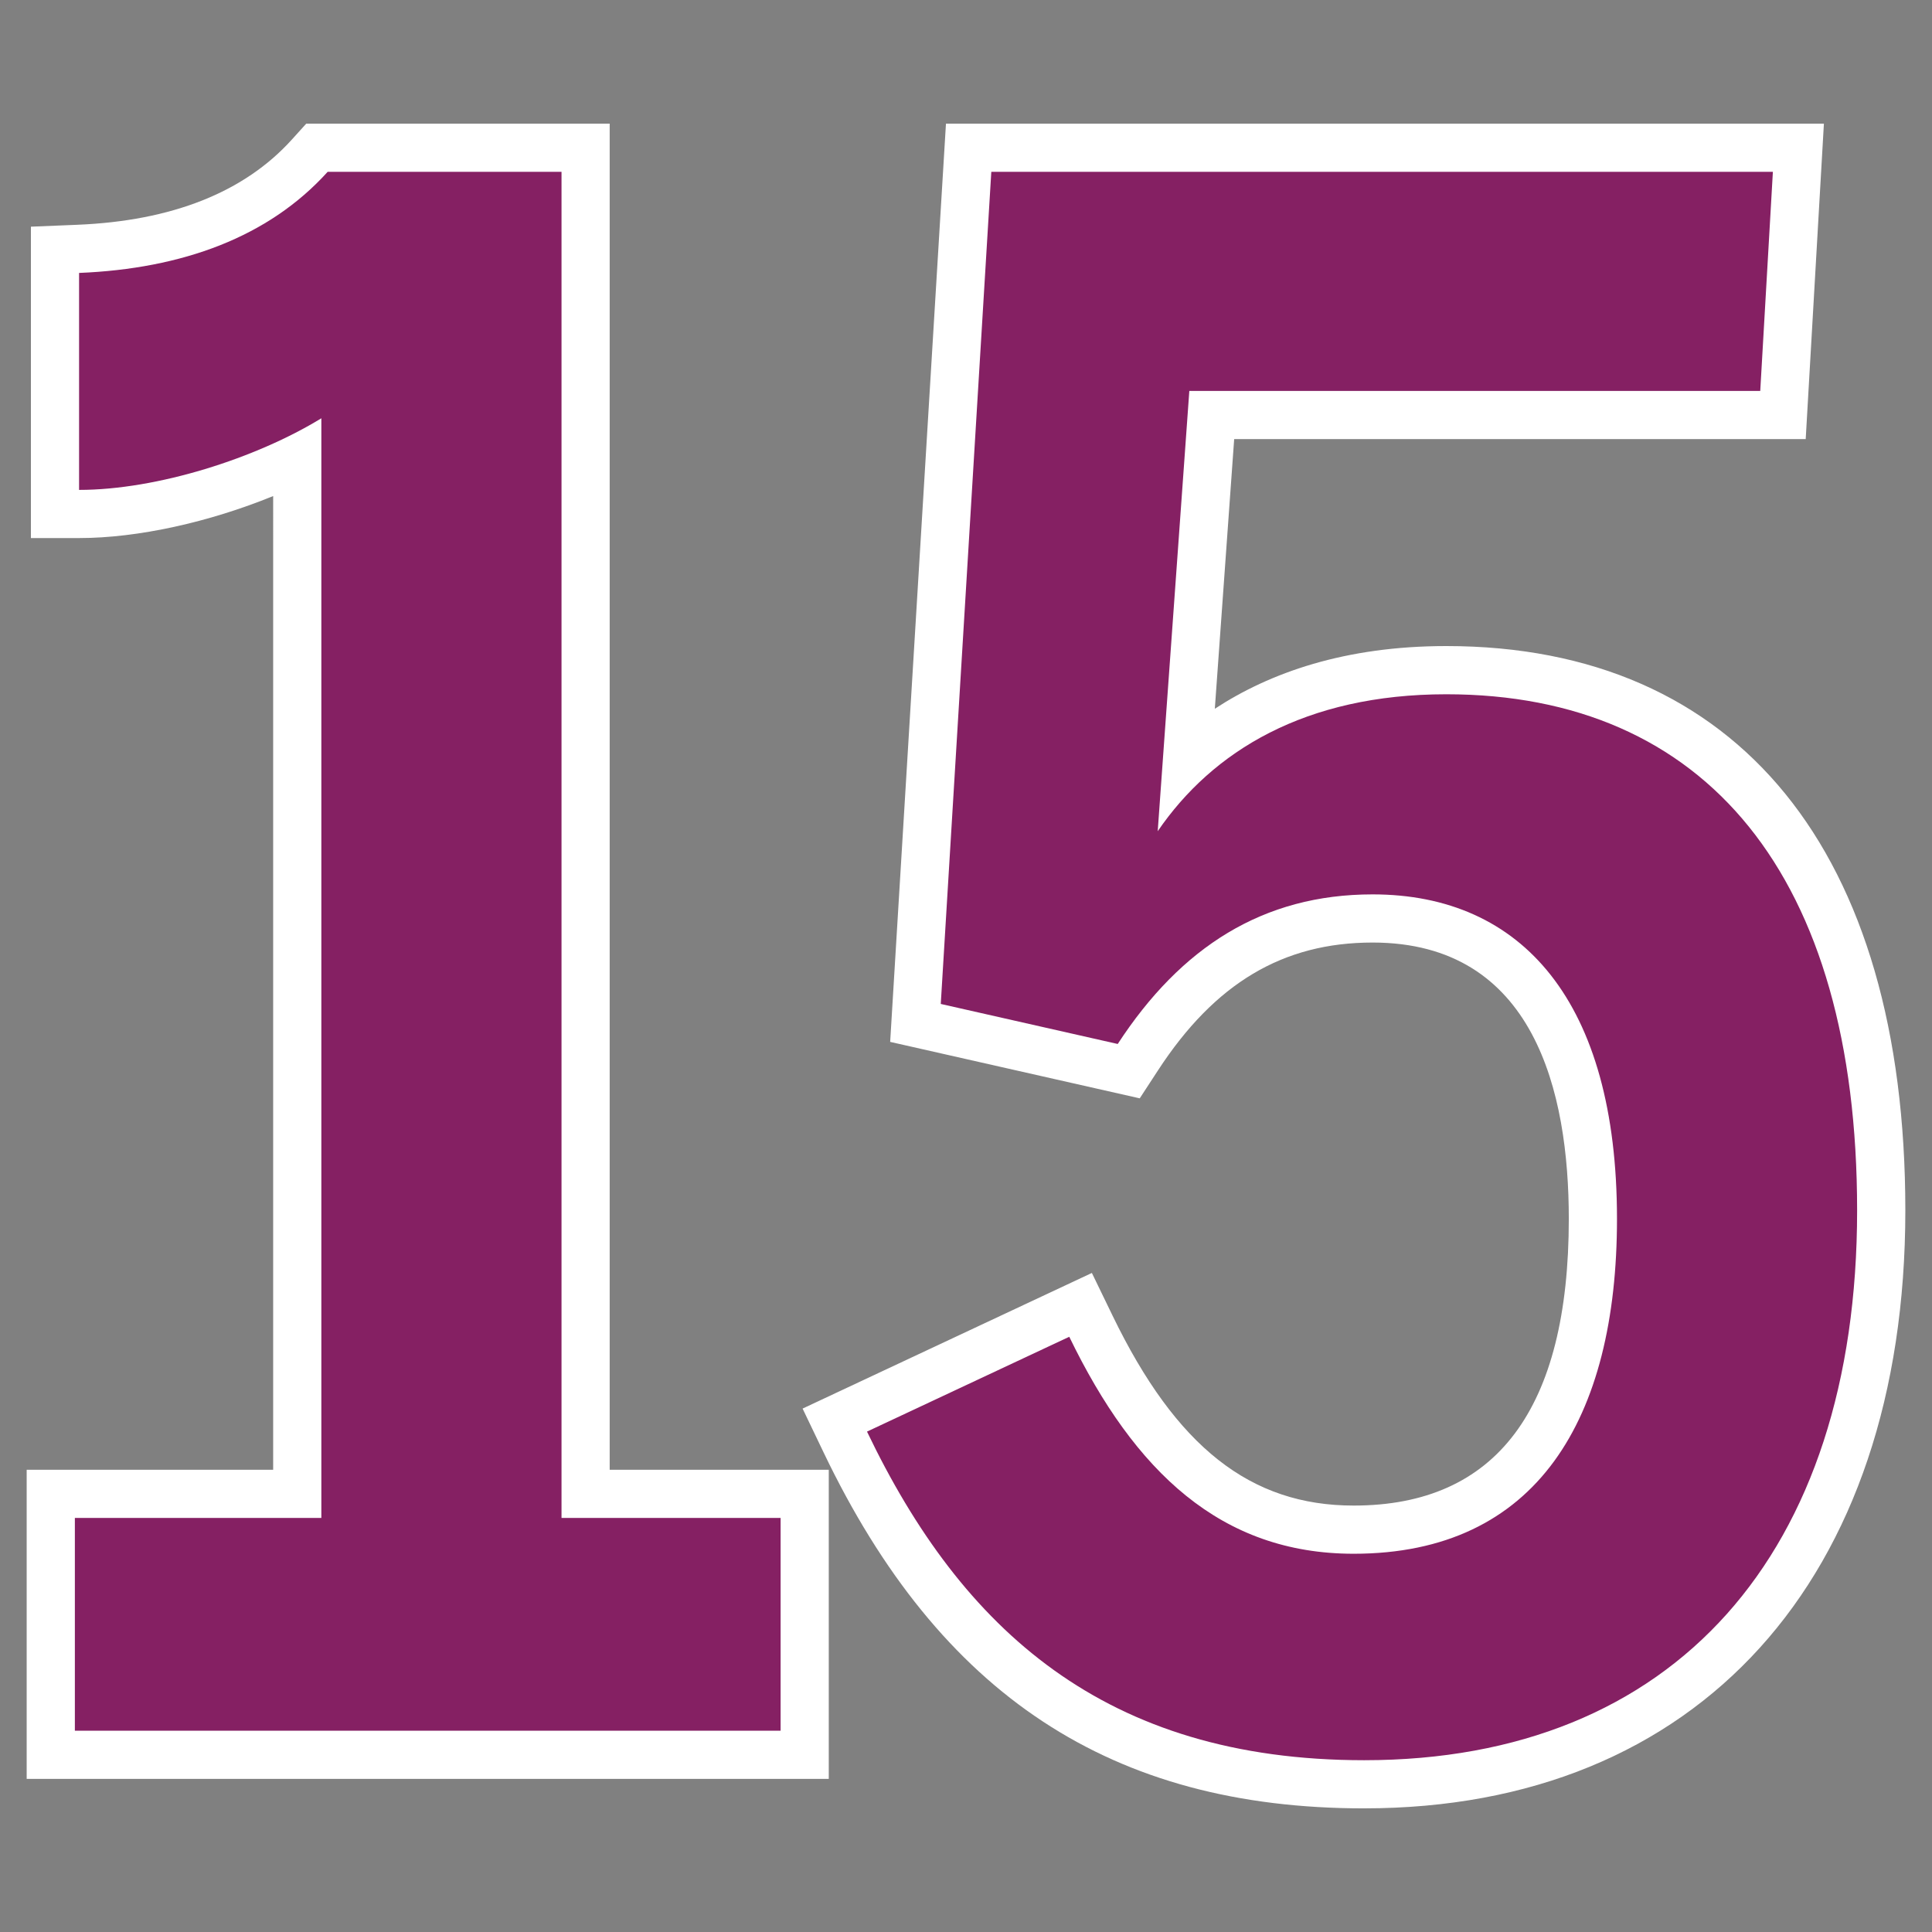 <svg xmlns="http://www.w3.org/2000/svg" id="Layer_1" version="1.1" viewBox="0 0 100 100"><rect x="0" y="0" width="100" height="100" fill="#808080" stroke="none"/><defs><style>.st0{fill:#fff}</style></defs><path d="M42.897 92.075H1.381V76.075h12.758V25.676c-3.305 1.349-6.993 2.174-10.046 2.174H1.6V11.733l2.392-.098c4.913-.201 8.654-1.686 11.117-4.414l.743-.822h15.705v69.676h11.34v16.001ZM6.369 87.088h31.541v-6.026H26.57V11.386h-8.554c-2.879 2.779-6.711 4.469-11.428 5.041v6.224c2.949-.462 6.311-1.637 8.743-3.127l3.797-2.327v63.865H6.369v6.026Z" class="st0"/><path d="M70.61 93.601c-13.072 0-21.964-5.856-27.982-18.426l-1.086-2.267 14.973-7.02 1.074 2.216c3.291 6.794 7.138 9.824 12.476 9.824 7.39 0 11.136-4.994 11.136-14.843 0-6.523-1.762-14.299-10.155-14.299-4.635 0-8.163 2.1-11.105 6.611l-.948 1.453-12.918-2.922 2.888-47.529H94.405l-.942 16.328H63.881l-1.002 13.958c2.851-1.866 6.734-3.245 11.984-3.245 15.097 0 23.757 10.646 23.757 29.208 0 19.091-10.733 30.952-28.009 30.952Zm-22.335-18.342c5.077 9.213 12.055 13.354 22.335 13.354 14.63 0 23.021-9.464 23.021-25.965 0-15.619-6.666-24.221-18.769-24.221-5.821 0-10.155 2.019-12.881 6.003l-2.787 4.072c3.301-3.126 7.27-4.705 11.851-4.705 9.482 0 15.143 7.21 15.143 19.287 0 12.602-5.877 19.83-16.124 19.83-6.641 0-11.835-3.427-15.821-10.455l-5.97 2.798Zm3.036-25.26 5.461 1.235c.023-.031.046-.061.069-.092l2.397-33.403h29.517l.367-6.353H53.657l-2.346 38.613Z" class="st0"/><path d="M3.875 78.569h12.758V21.65c-3.381 2.072-8.505 3.707-12.54 3.707v-11.23c5.343-.218 9.813-1.853 12.867-5.234h12.104v69.676h11.34v11.013H3.875v-11.013Zm41.002-4.47 10.468-4.908c3.38 6.979 7.851 11.231 14.72 11.231 9.486 0 13.63-6.979 13.63-17.336 0-11.231-4.907-16.793-12.649-16.793-5.67 0-9.922 2.727-13.193 7.743l-9.159-2.072L51.31 8.893h40.454l-.654 11.341H61.559l-1.636 22.789c2.836-4.144 7.633-7.088 14.938-7.088 13.412 0 21.263 9.377 21.263 26.714 0 17.773-9.486 28.459-25.515 28.459-13.412 0-20.826-6.76-25.733-17.009Z" style="fill:#852063"/></svg>